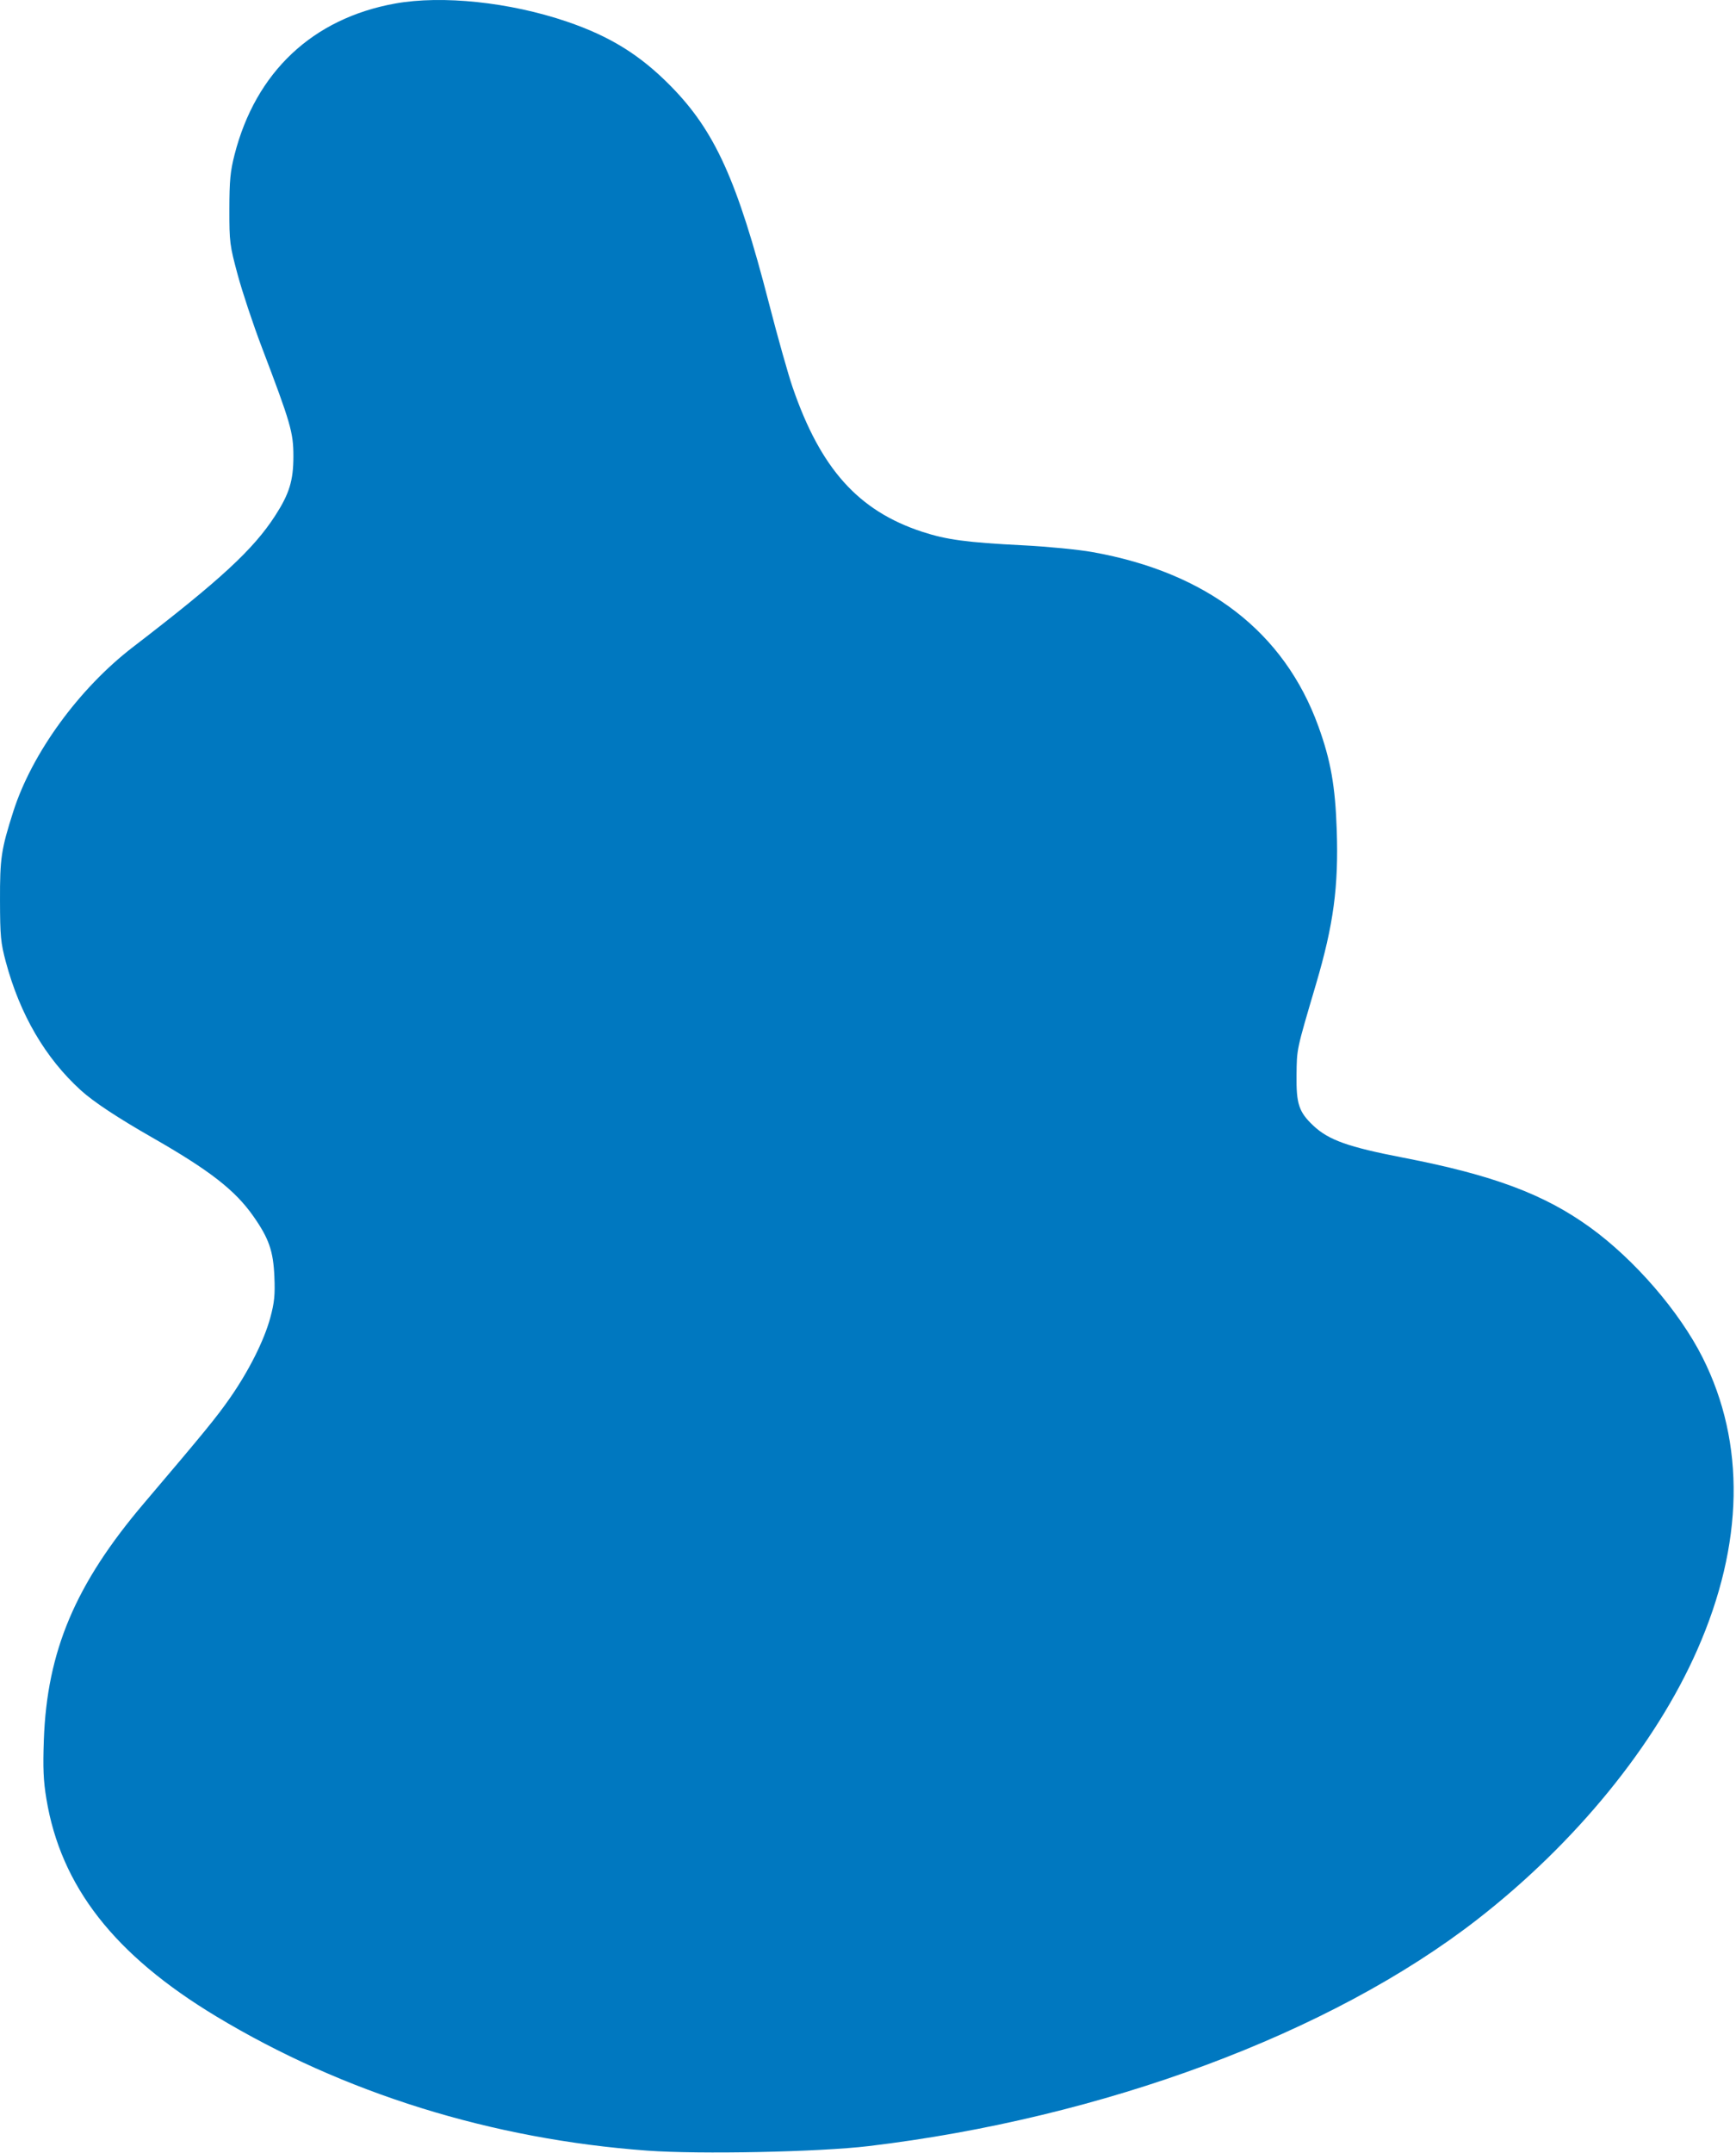 <svg width="458" height="568" viewBox="0 0 458 568" fill="none" xmlns="http://www.w3.org/2000/svg">
<path fill-rule="evenodd" clip-rule="evenodd" d="M104.247 0.931C82.475 4.86 67.454 19 61.876 40.818C60.756 45.2 60.523 47.658 60.513 55.204C60.502 63.907 60.599 64.665 62.72 72.526C63.94 77.047 66.8 85.635 69.075 91.61C76.703 111.64 77.411 114.082 77.408 120.382C77.405 126.763 76.327 130.265 72.582 136.054C66.827 144.95 58.176 152.939 35.117 170.65C20.854 181.605 8.428 198.666 3.515 214.038C0.312 224.064 -0.027 226.33 0.002 237.525C0.026 246.963 0.19 248.697 1.534 253.716C5.258 267.617 11.956 279.087 21.321 287.598C24.655 290.628 30.956 294.797 40.186 300.078C55.357 308.759 62.017 313.942 66.843 320.822C70.952 326.68 72.108 330.007 72.389 336.783C72.59 341.595 72.392 343.578 71.315 347.568C69.683 353.611 65.607 361.709 60.586 368.886C57.04 373.954 53.982 377.694 37.95 396.569C19.885 417.837 12.403 435.527 11.567 458.953C11.302 466.377 11.446 469.717 12.239 474.514C16.058 497.615 30.183 515.696 57.067 531.895C90.66 552.137 129.75 564.305 170.803 567.298C184.627 568.306 216.076 567.662 229.136 566.104C291.085 558.713 351.121 536.362 389.776 506.296C415.675 486.153 436.699 460.379 447.795 435.168C460.083 407.25 460.563 380.714 449.191 358.103C443.085 345.965 431.248 332.268 419.533 323.786C407.405 315.006 393.864 309.947 370.28 305.386C355.655 302.557 350.538 300.737 346.48 296.916C342.681 293.34 341.967 291.191 342.059 283.619C342.145 276.526 341.985 277.269 347.211 259.545C351.818 243.915 353.162 233.934 352.667 219.029C352.28 207.366 351.084 200.6 347.819 191.587C338.802 166.702 318.46 151.02 288.201 145.627C284.484 144.965 276.285 144.164 269.982 143.848C255.075 143.099 249.685 142.375 243.241 140.255C226.431 134.724 216.49 123.633 209.115 102.179C207.949 98.788 205.158 88.879 202.912 80.16C194.513 47.56 188.635 34.56 176.913 22.659C168.864 14.486 160.904 9.556 149.501 5.681C134.445 0.565 116.636 -1.304 104.247 0.931Z" fill="#0078C0"/>
</svg>
